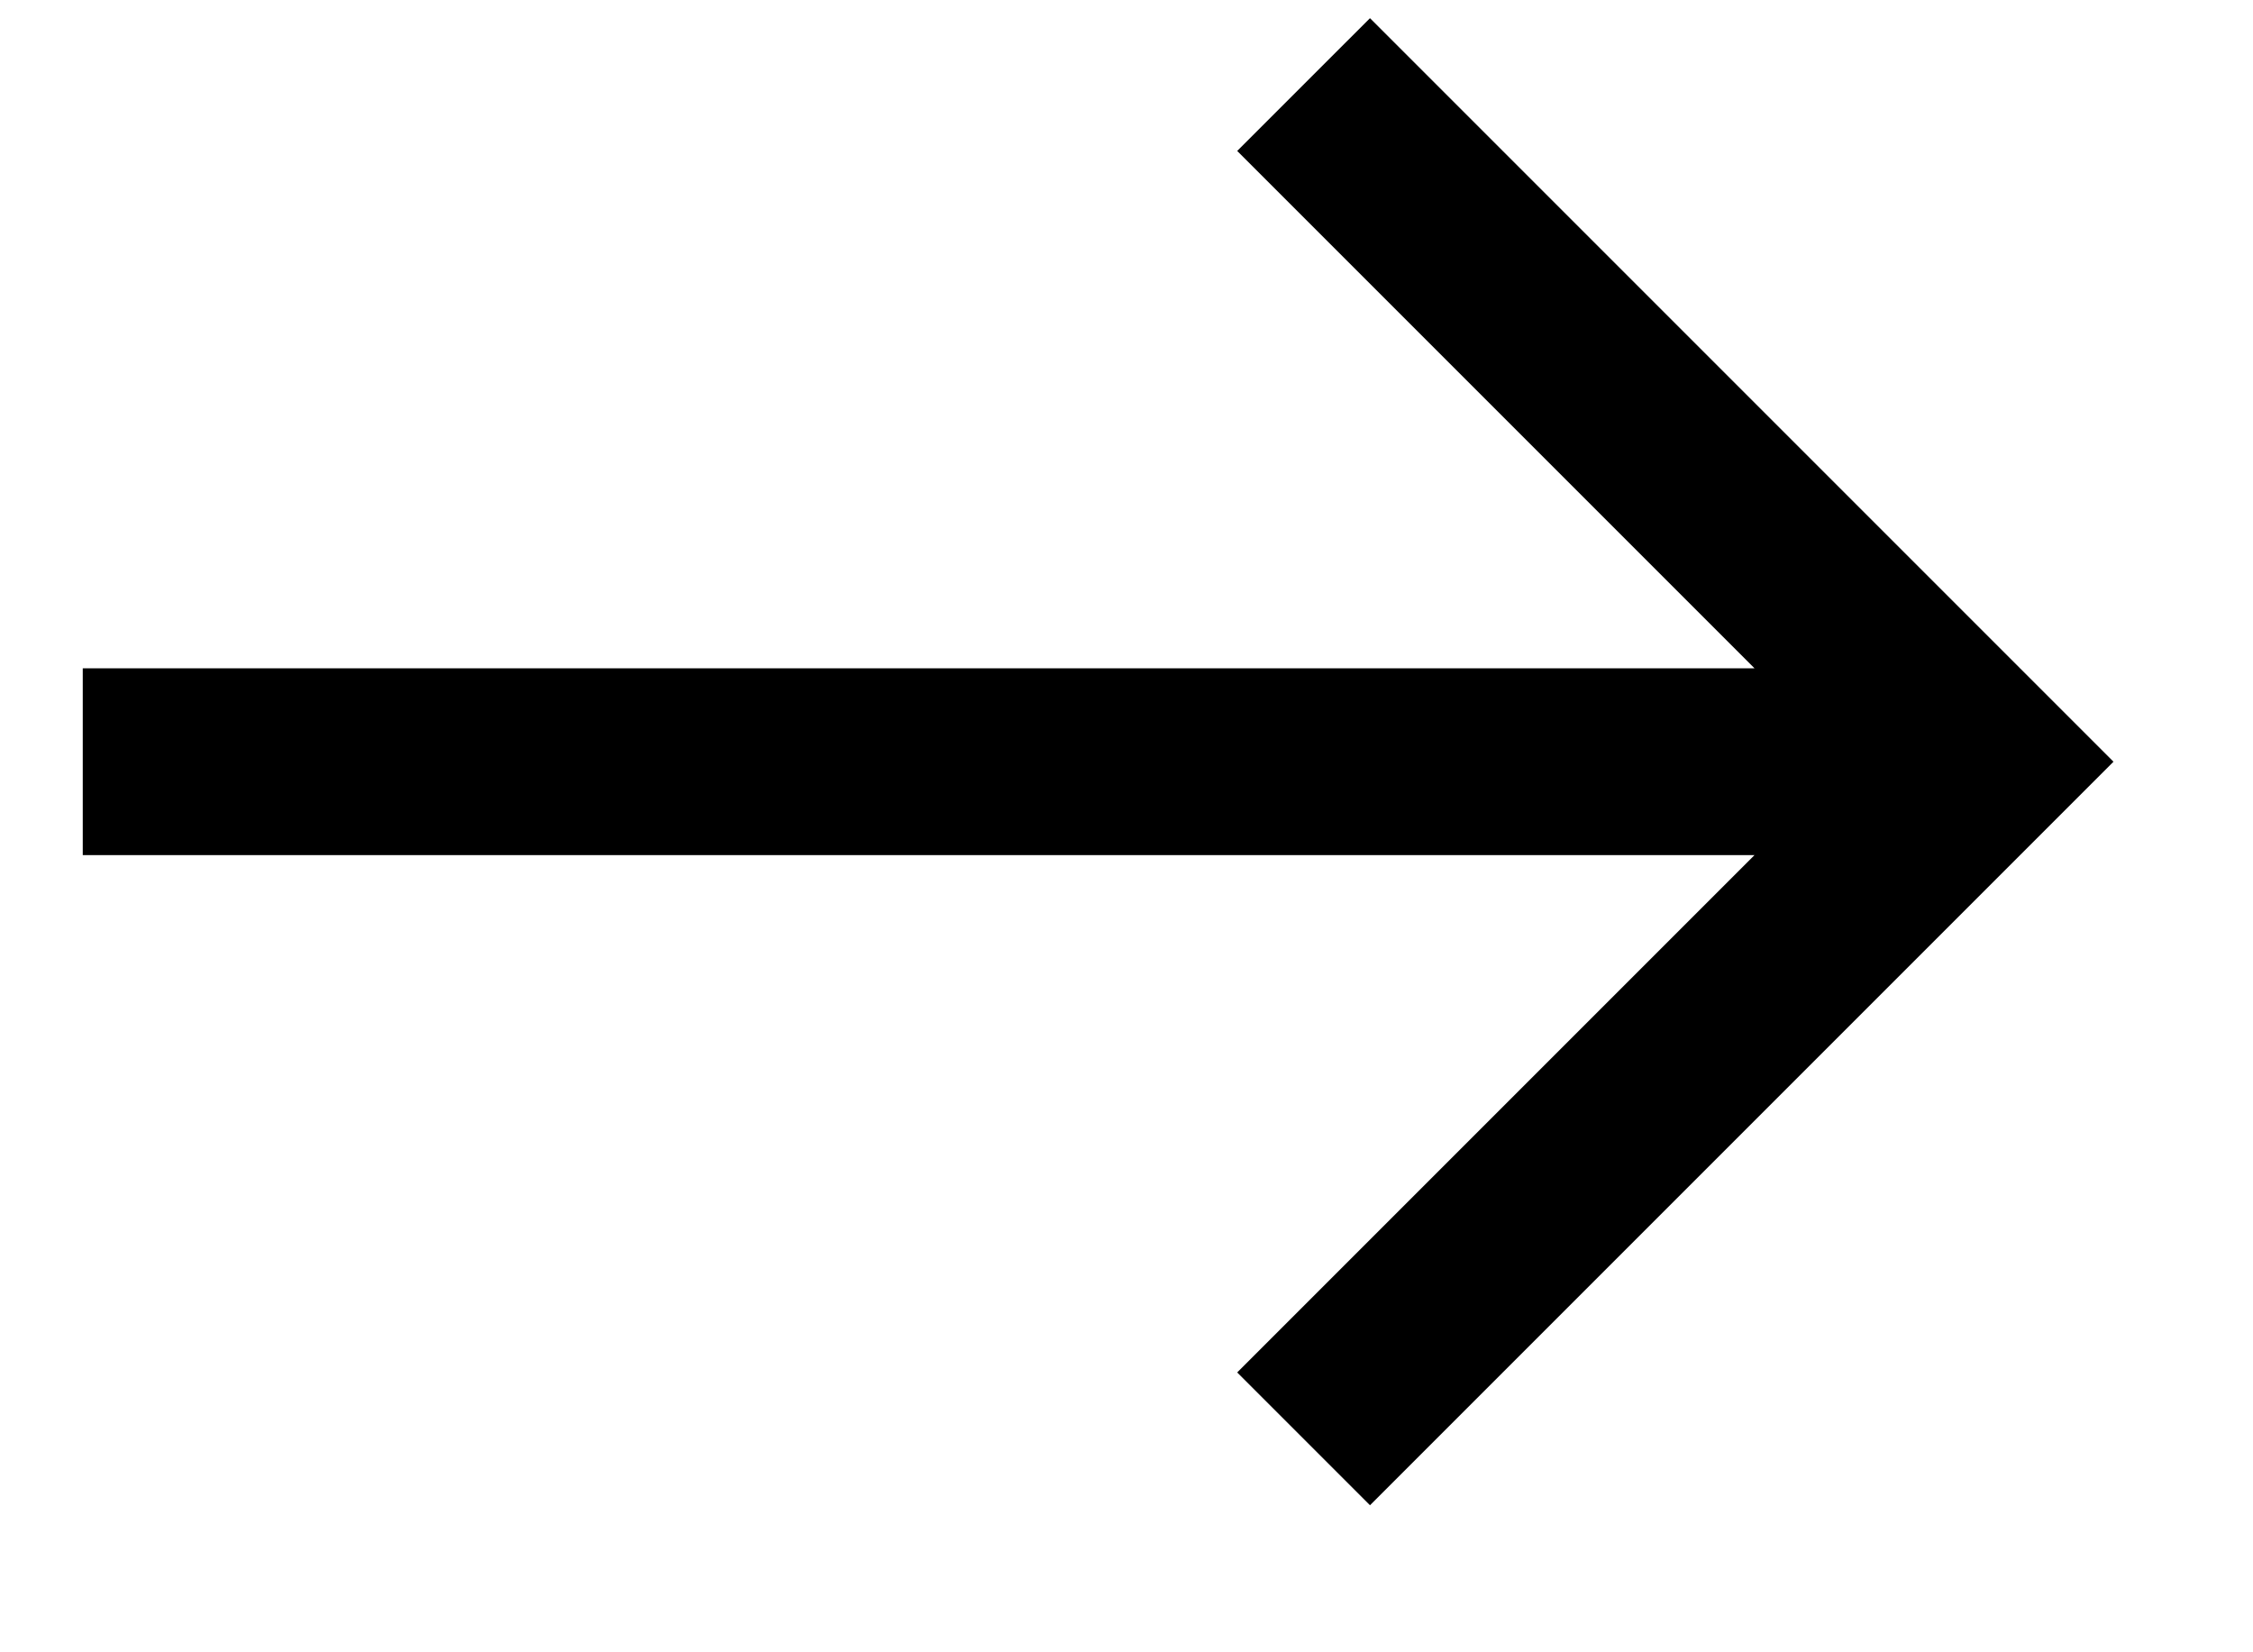 <svg width="15" height="11" viewBox="0 0 15 11" fill="none" xmlns="http://www.w3.org/2000/svg">
<path d="M9.121 0.121L8.237 1.005L11.681 4.449H0.551L0.551 5.693L11.681 5.693L8.237 9.137L9.121 10.021L14.071 5.071L9.121 0.121Z" fill="black"/>
</svg>
